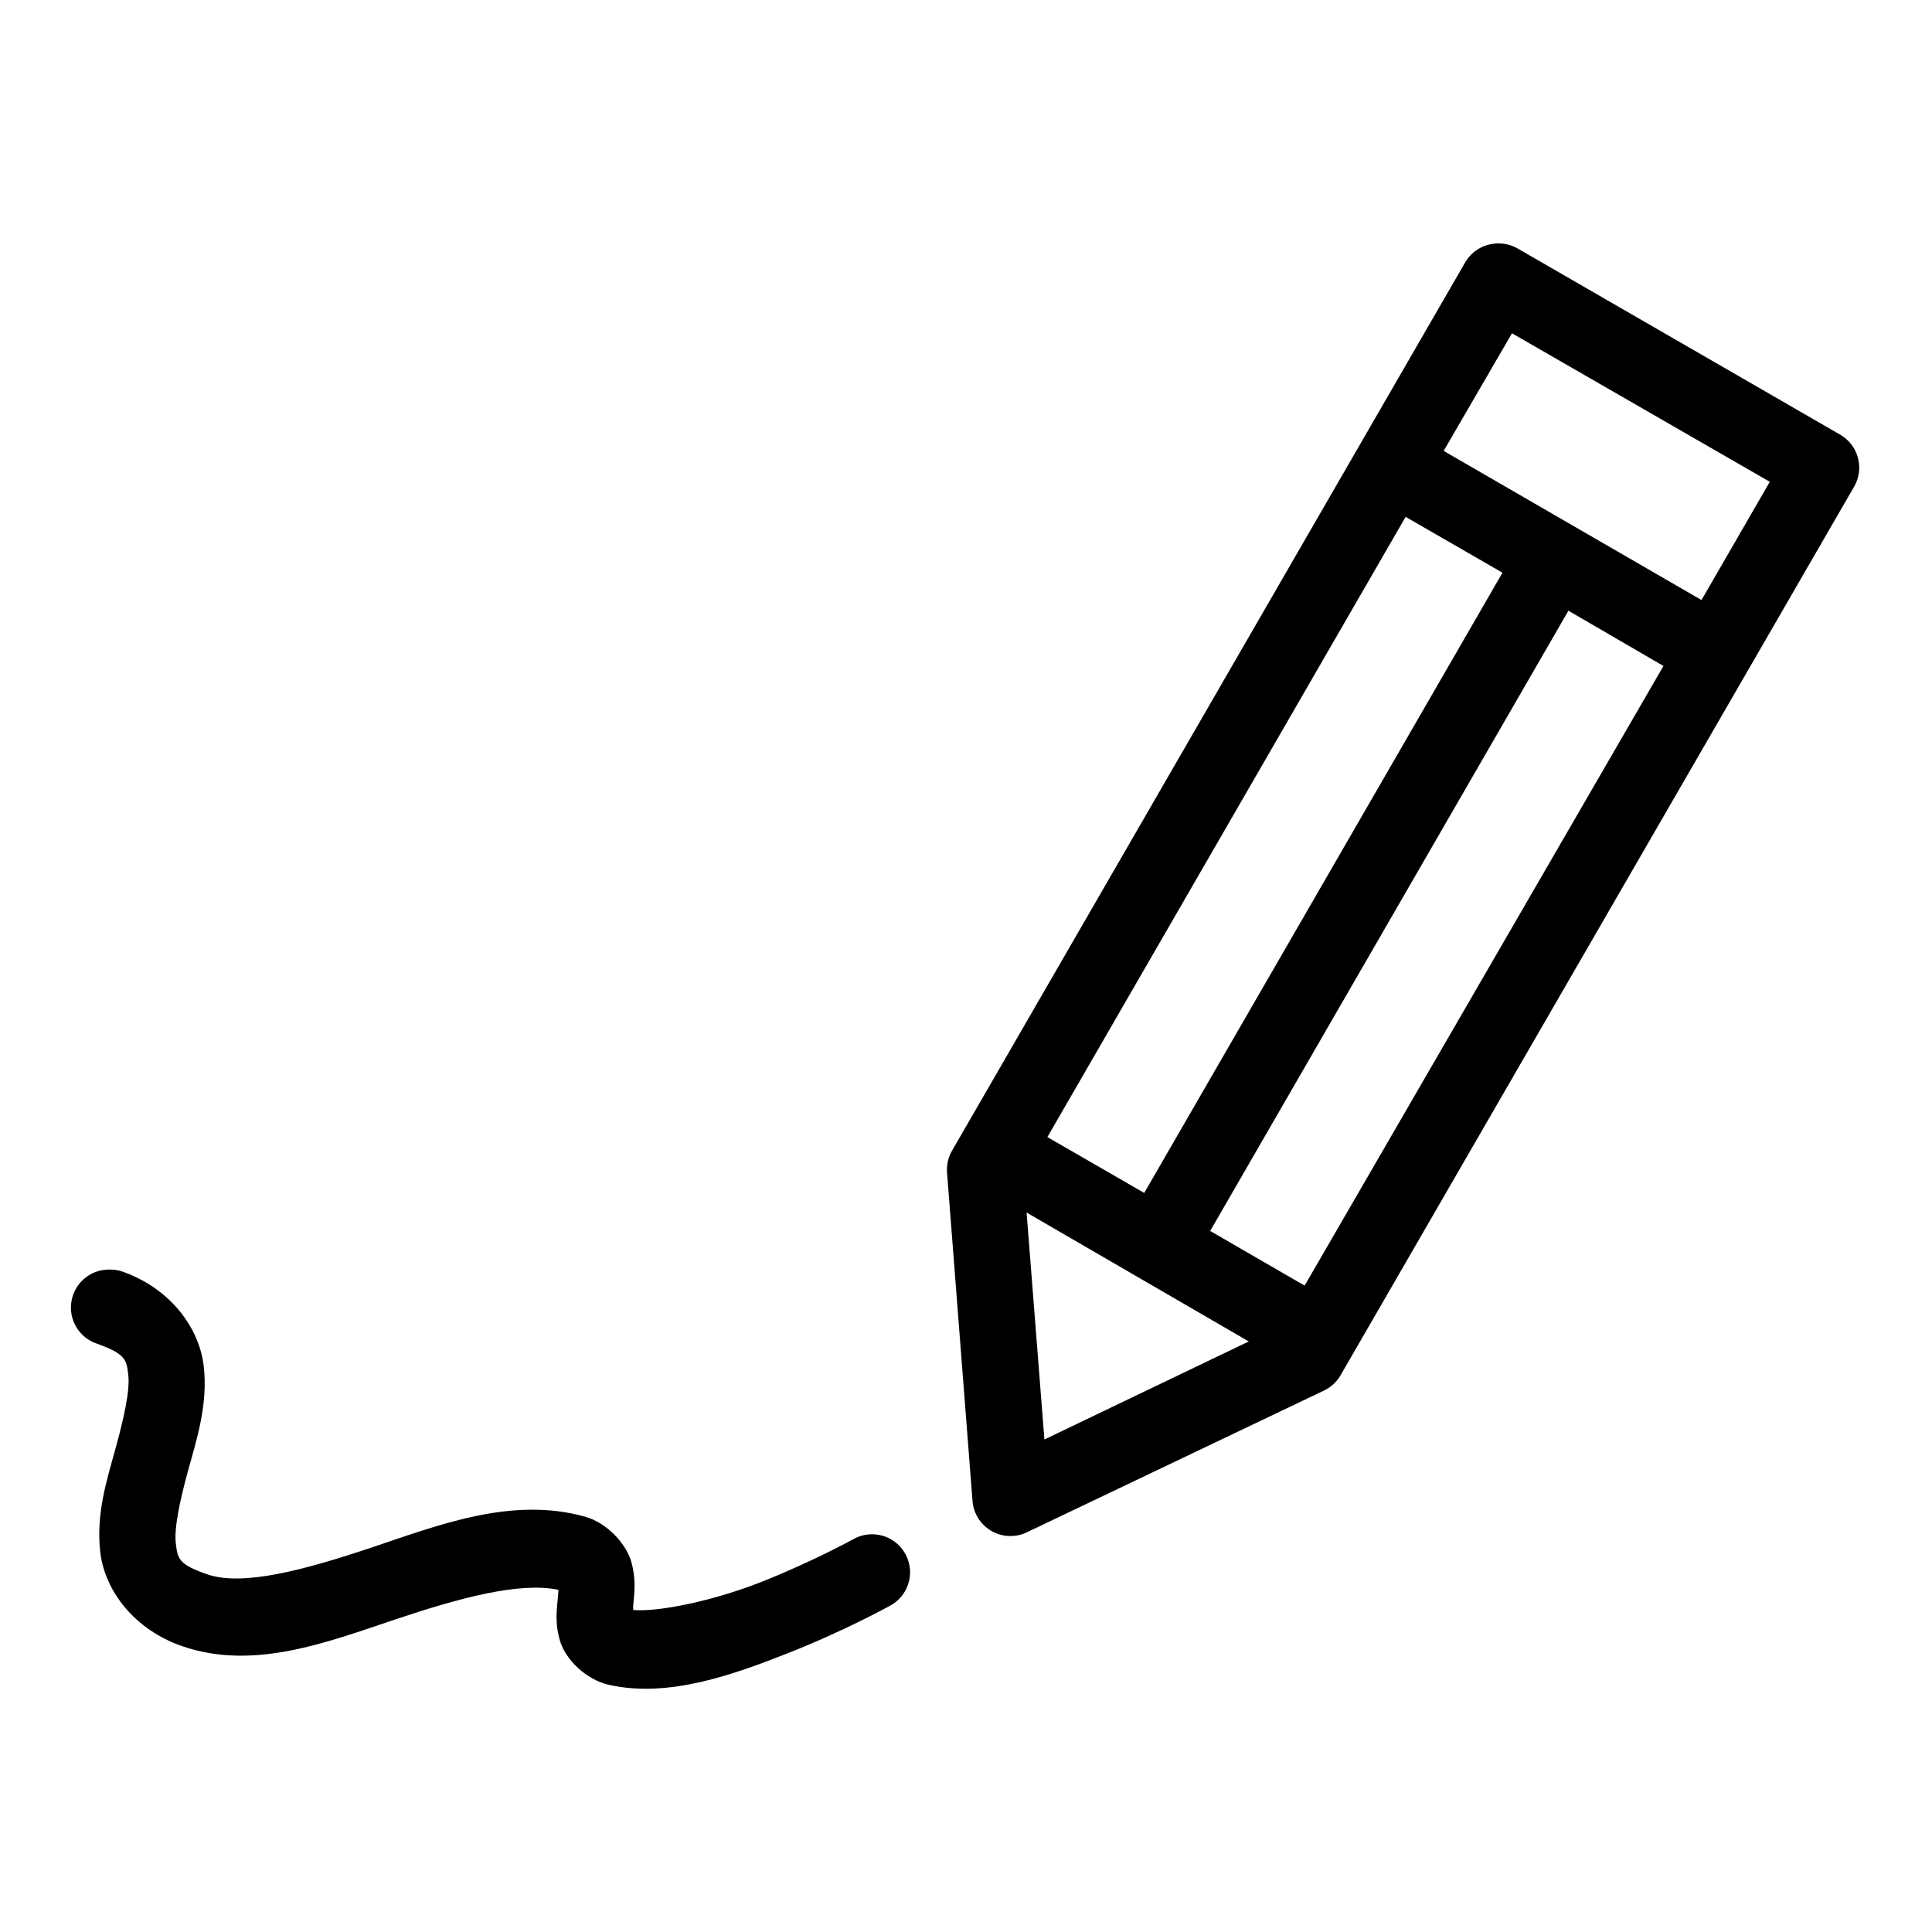 <?xml version="1.0" encoding="UTF-8"?>
<!-- Uploaded to: ICON Repo, www.svgrepo.com, Generator: ICON Repo Mixer Tools -->
<svg fill="#000000" width="800px" height="800px" version="1.1" viewBox="144 144 512 512" xmlns="http://www.w3.org/2000/svg">
 <path d="m540.28 208.55c-3.348 0.238-6.359 2.125-8.027 5.039l-135.87 235.21c-1.055 1.754-1.547 3.785-1.418 5.824l6.769 87.223c0.281 3.316 2.184 6.277 5.082 7.918 2.898 1.637 6.414 1.738 9.402 0.27l78.879-37.629c1.793-0.91 3.273-2.336 4.25-4.094l136.03-235.37c2.75-4.789 1.133-10.895-3.621-13.699l-85.648-49.438c-1.77-0.996-3.801-1.434-5.824-1.258zm4.41 23.773 68.328 39.359-18.105 31.332-68.328-39.52zm-28.184 48.648 25.664 14.801-94.938 164.37-25.664-14.801zm43.141 24.875 25.188 14.645-95.094 164.21-25.031-14.484zm-143.59 159.49 58.883 34.164-54.16 25.98zm-243.25 15.113c-4.957 0.031-9.156 3.664-9.898 8.562-0.746 4.902 2.184 9.617 6.906 11.117 7.543 2.734 7.727 4.242 8.188 8.348 0.461 4.102-1.191 11.449-3.465 19.68-2.273 8.227-5.18 17.316-3.934 27.395 1.246 10.074 9.023 20.348 21.727 24.719 18.941 6.512 38.383-1.066 56.363-7.086 17.188-5.758 32.922-10 43.297-7.871-0.004 0.766-0.043 0.773-0.16 2.203-0.227 2.754-0.891 6.531 0.629 11.492 1.523 4.961 7.031 10.18 12.91 11.492 15.836 3.543 32.973-2.684 47.707-8.5s26.449-12.281 26.449-12.281c2.453-1.199 4.316-3.344 5.16-5.941s0.594-5.426-0.688-7.836c-1.277-2.414-3.484-4.203-6.109-4.957-2.621-0.758-5.441-0.418-7.809 0.945 0 0-10.949 6.023-24.406 11.336-12.543 4.949-27.18 7.992-33.848 7.398 0-0.664-0.082-0.414 0-1.418 0.223-2.684 0.832-6.309-0.473-11.176-1.305-4.867-6.434-10.484-12.281-12.125-19.395-5.438-38.773 2.191-56.676 8.188-17.906 5.996-34.105 10.301-43.457 7.086-7.719-2.656-7.852-4.215-8.344-8.188-0.488-3.973 1.039-11.316 3.309-19.523 2.266-8.207 5.223-17.316 4.094-27.395-1.133-10.078-8.672-20.477-21.258-25.031-1.254-0.473-2.594-0.688-3.934-0.633z"/>
</svg>